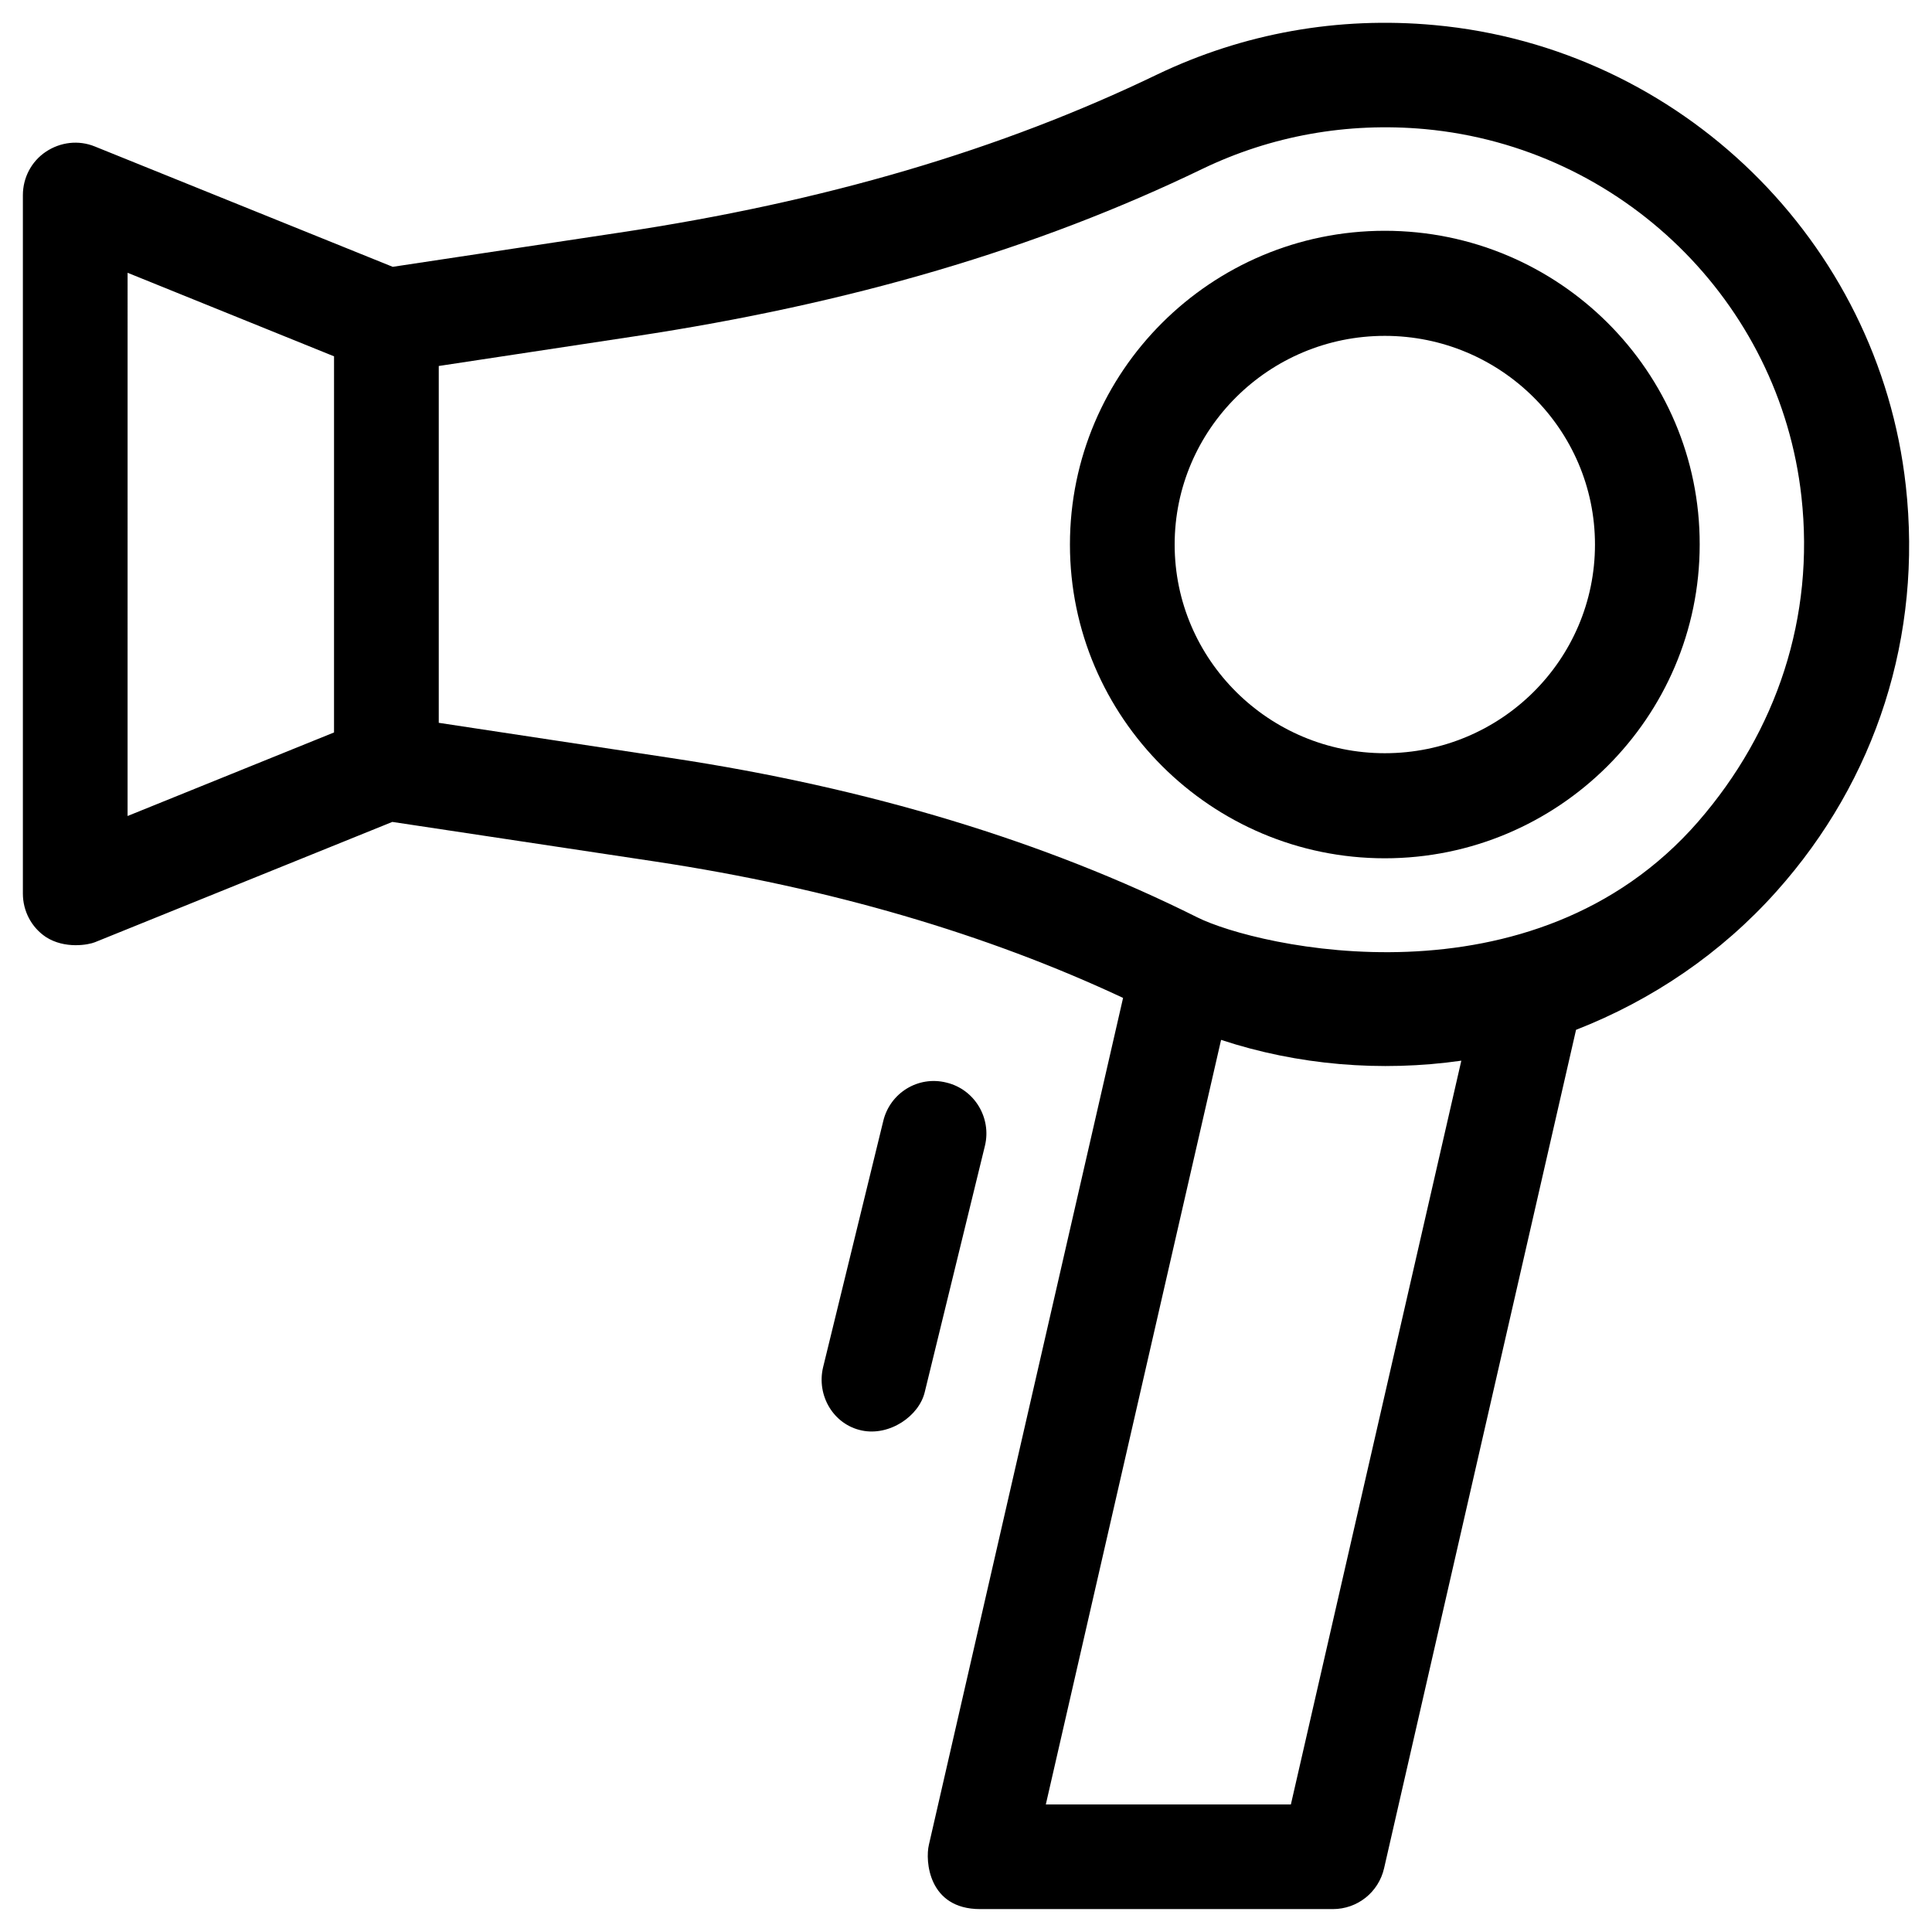 <?xml version="1.0" encoding="UTF-8"?>
<!-- Uploaded to: ICON Repo, www.iconrepo.com, Generator: ICON Repo Mixer Tools -->
<svg fill="#000000" width="800px" height="800px" version="1.1" viewBox="144 144 512 512" xmlns="http://www.w3.org/2000/svg">
 <g>
  <path d="m510.99 205.16c-46.051 0-83.445 37.293-83.445 83.148s37.492 83.148 83.445 83.148c45.953 0 83.445-37.293 83.445-83.148 0.098-45.852-37.391-83.148-83.445-83.148zm0 138.45c-30.699 0-55.695-24.797-55.695-55.301s24.992-55.301 55.695-55.301c30.699 0 55.695 24.797 55.695 55.301s-24.895 55.301-55.695 55.301z"/>
  <path d="m649.05 272.67c-7.184-64.648-59.629-116.02-124.87-122.02-25.586-2.363-50.676 2.164-73.504 13.086-41.426 19.977-88.07 33.754-142.58 41.918l-60.023 9.055-78.918-31.883c-4.328-1.77-9.152-1.18-12.988 1.379-3.84 2.559-6.102 6.887-6.102 11.512v185.09c0 4.625 2.262 8.953 6.102 11.512 5.019 3.246 11.316 2.066 12.988 1.379l78.82-31.883 69.863 10.527c46.148 6.988 87.676 19.188 123.79 36.113l-51.465 224.45c-0.984 4.133-0.195 17.023 13.578 17.023h93.48c6.496 0 12.102-4.43 13.578-10.824l50.871-222.19c20.172-7.871 38.473-20.27 53.137-36.703 26.473-29.617 38.672-67.797 34.246-107.55zm-416.53 65.438-54.711 22.141 0.004-143.96 54.711 22.141zm253.58 284.08h-64.945l46.445-202.61c20.27 6.691 42.312 8.562 63.664 5.512zm107.95-260.46c-43.887 50.383-117.2 33.16-132.74 25.387-40.344-20.172-87.184-34.34-139.34-42.215l-61.695-9.348v-94.562l51.957-7.871c57.27-8.66 106.47-23.125 150.45-44.379 18.203-8.758 38.375-12.398 58.941-10.527 52.152 4.82 94.07 45.758 99.777 97.418 3.543 31.879-6.492 62.086-27.355 86.098z"/>
  <path d="m394.79 430.89c-7.477-1.871-14.957 2.754-16.727 10.234l-15.941 65.238c-1.77 7.477 2.754 15.152 10.234 16.727 7.379 1.574 15.254-3.836 16.727-10.234l15.941-65.238c1.77-7.375-2.758-14.953-10.234-16.727z"/>
 </g>
</svg>